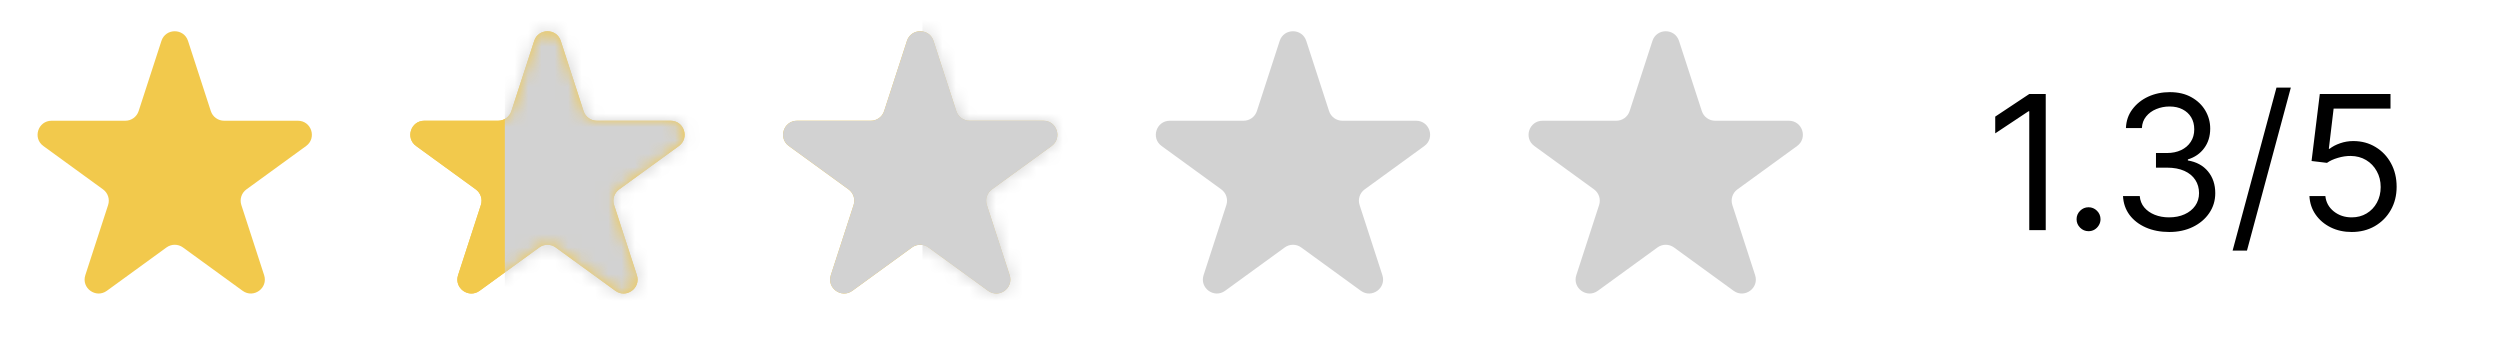 <svg width="187" height="27" viewBox="0 0 187 27" fill="none" xmlns="http://www.w3.org/2000/svg">
<path d="M12.075 3.06C12.388 2.097 13.751 2.097 14.064 3.06L15.769 8.308C15.909 8.739 16.311 9.031 16.763 9.031H22.282C23.294 9.031 23.715 10.327 22.896 10.922L18.432 14.166C18.065 14.432 17.912 14.904 18.052 15.335L19.757 20.583C20.07 21.546 18.968 22.347 18.148 21.752L13.684 18.508C13.318 18.242 12.821 18.242 12.455 18.508L7.991 21.752C7.171 22.347 6.069 21.546 6.382 20.583L8.087 15.335C8.227 14.904 8.074 14.432 7.707 14.166L3.243 10.922C2.424 10.327 2.845 9.031 3.858 9.031H9.376C9.829 9.031 10.23 8.739 10.37 8.308L12.075 3.06Z" fill="#F2C94C"/>
<path d="M39.957 3.06C40.27 2.097 41.633 2.097 41.946 3.06L43.651 8.308C43.791 8.739 44.192 9.031 44.645 9.031H50.163C51.176 9.031 51.597 10.327 50.778 10.922L46.313 14.166C45.947 14.432 45.794 14.904 45.934 15.335L47.639 20.583C47.952 21.546 46.849 22.347 46.03 21.752L41.566 18.508C41.199 18.242 40.703 18.242 40.337 18.508L35.872 21.752C35.053 22.347 33.95 21.546 34.263 20.583L35.969 15.335C36.109 14.904 35.955 14.432 35.589 14.166L31.125 10.922C30.305 10.327 30.726 9.031 31.739 9.031H37.257C37.71 9.031 38.112 8.739 38.252 8.308L39.957 3.06Z" fill="#F2C94C"/>
<path d="M39.957 3.06C40.27 2.097 41.633 2.097 41.946 3.06L43.651 8.308C43.791 8.739 44.192 9.031 44.645 9.031H50.163C51.176 9.031 51.597 10.327 50.778 10.922L46.313 14.166C45.947 14.432 45.794 14.904 45.934 15.335L47.639 20.583C47.952 21.546 46.849 22.347 46.03 21.752L41.566 18.508C41.199 18.242 40.703 18.242 40.337 18.508L35.872 21.752C35.053 22.347 33.95 21.546 34.263 20.583L35.969 15.335C36.109 14.904 35.955 14.432 35.589 14.166L31.125 10.922C30.305 10.327 30.726 9.031 31.739 9.031H37.257C37.71 9.031 38.112 8.739 38.252 8.308L39.957 3.06Z" fill="#F2C94C"/>
<mask id="mask0_1307_11430" style="mask-type:alpha" maskUnits="userSpaceOnUse" x="30" y="2" width="22" height="20">
<path d="M39.957 3.06C40.27 2.097 41.633 2.097 41.946 3.06L43.651 8.308C43.791 8.739 44.192 9.031 44.645 9.031H50.163C51.176 9.031 51.597 10.327 50.778 10.922L46.313 14.166C45.947 14.432 45.794 14.904 45.934 15.335L47.639 20.583C47.952 21.546 46.849 22.347 46.03 21.752L41.566 18.508C41.199 18.242 40.703 18.242 40.337 18.508L35.872 21.752C35.053 22.347 33.95 21.546 34.263 20.583L35.969 15.335C36.109 14.904 35.955 14.432 35.589 14.166L31.125 10.922C30.305 10.327 30.726 9.031 31.739 9.031H37.257C37.71 9.031 38.112 8.739 38.252 8.308L39.957 3.06Z" fill="#F2C94C"/>
</mask>
<g mask="url(#mask0_1307_11430)">
<rect x="37.762" width="21.356" height="34" fill="#D2D2D2"/>
</g>
<path d="M67.839 3.06C68.151 2.097 69.514 2.097 69.827 3.06L71.532 8.308C71.672 8.739 72.074 9.031 72.527 9.031H78.045C79.058 9.031 79.479 10.327 78.659 10.922L74.195 14.166C73.829 14.432 73.675 14.904 73.816 15.335L75.521 20.583C75.834 21.546 74.731 22.347 73.912 21.752L69.448 18.508C69.081 18.242 68.585 18.242 68.218 18.508L63.754 21.752C62.935 22.347 61.832 21.546 62.145 20.583L63.85 15.335C63.99 14.904 63.837 14.432 63.471 14.166L59.006 10.922C58.187 10.327 58.608 9.031 59.621 9.031H65.139C65.592 9.031 65.993 8.739 66.133 8.308L67.839 3.06Z" fill="#F2C94C"/>
<mask id="mask1_1307_11430" style="mask-type:alpha" maskUnits="userSpaceOnUse" x="58" y="2" width="22" height="20">
<path d="M67.839 3.06C68.151 2.097 69.514 2.097 69.827 3.06L71.532 8.308C71.672 8.739 72.074 9.031 72.527 9.031H78.045C79.058 9.031 79.479 10.327 78.659 10.922L74.195 14.166C73.829 14.432 73.675 14.904 73.816 15.335L75.521 20.583C75.834 21.546 74.731 22.347 73.912 21.752L69.448 18.508C69.081 18.242 68.585 18.242 68.218 18.508L63.754 21.752C62.935 22.347 61.832 21.546 62.145 20.583L63.85 15.335C63.99 14.904 63.837 14.432 63.471 14.166L59.006 10.922C58.187 10.327 58.608 9.031 59.621 9.031H65.139C65.592 9.031 65.993 8.739 66.133 8.308L67.839 3.06Z" fill="#F2C94C"/>
</mask>
<g mask="url(#mask1_1307_11430)">
<rect x="69" width="18" height="34" fill="#D2D2D2"/>
</g>
<path d="M67.839 3.06C68.151 2.097 69.514 2.097 69.827 3.06L71.532 8.308C71.672 8.739 72.074 9.031 72.527 9.031H78.045C79.058 9.031 79.479 10.327 78.659 10.922L74.195 14.166C73.829 14.432 73.675 14.904 73.816 15.335L75.521 20.583C75.834 21.546 74.731 22.347 73.912 21.752L69.448 18.508C69.081 18.242 68.585 18.242 68.218 18.508L63.754 21.752C62.935 22.347 61.832 21.546 62.145 20.583L63.85 15.335C63.99 14.904 63.837 14.432 63.471 14.166L59.006 10.922C58.187 10.327 58.608 9.031 59.621 9.031H65.139C65.592 9.031 65.993 8.739 66.133 8.308L67.839 3.06Z" fill="#D2D2D2"/>
<path d="M95.72 3.06C96.033 2.097 97.396 2.097 97.709 3.06L99.414 8.308C99.554 8.739 99.955 9.031 100.408 9.031H105.926C106.939 9.031 107.36 10.327 106.541 10.922L102.077 14.166C101.71 14.432 101.557 14.904 101.697 15.335L103.402 20.583C103.715 21.546 102.612 22.347 101.793 21.752L97.329 18.508C96.962 18.242 96.466 18.242 96.1 18.508L91.636 21.752C90.816 22.347 89.714 21.546 90.027 20.583L91.732 15.335C91.872 14.904 91.718 14.432 91.352 14.166L86.888 10.922C86.068 10.327 86.49 9.031 87.502 9.031H93.02C93.473 9.031 93.875 8.739 94.015 8.308L95.72 3.06Z" fill="#D2D2D2"/>
<path d="M123.602 3.06C123.915 2.097 125.277 2.097 125.59 3.06L127.296 8.308C127.436 8.739 127.837 9.031 128.29 9.031H133.808C134.821 9.031 135.242 10.327 134.423 10.922L129.958 14.166C129.592 14.432 129.439 14.904 129.579 15.335L131.284 20.583C131.597 21.546 130.494 22.347 129.675 21.752L125.211 18.508C124.844 18.242 124.348 18.242 123.981 18.508L119.517 21.752C118.698 22.347 117.595 21.546 117.908 20.583L119.613 15.335C119.753 14.904 119.6 14.432 119.234 14.166L114.769 10.922C113.95 10.327 114.371 9.031 115.384 9.031H120.902C121.355 9.031 121.756 8.739 121.896 8.308L123.602 3.06Z" fill="#D2D2D2"/>
<path d="M153.021 7.032V17.213H151.789V8.324H151.729L149.243 9.975V8.722L151.789 7.032H153.021ZM156.223 17.293C155.978 17.293 155.767 17.205 155.592 17.029C155.416 16.854 155.328 16.643 155.328 16.398C155.328 16.153 155.416 15.942 155.592 15.767C155.767 15.591 155.978 15.503 156.223 15.503C156.468 15.503 156.679 15.591 156.855 15.767C157.03 15.942 157.118 16.153 157.118 16.398C157.118 16.56 157.077 16.71 156.994 16.846C156.914 16.981 156.807 17.091 156.671 17.174C156.538 17.253 156.389 17.293 156.223 17.293ZM162.261 17.353C161.605 17.353 161.02 17.24 160.506 17.015C159.996 16.789 159.59 16.476 159.288 16.075C158.99 15.671 158.827 15.201 158.801 14.668H160.054C160.08 14.996 160.193 15.279 160.392 15.518C160.591 15.753 160.851 15.936 161.172 16.065C161.494 16.194 161.85 16.259 162.241 16.259C162.679 16.259 163.067 16.183 163.405 16.03C163.743 15.878 164.008 15.666 164.2 15.394C164.392 15.122 164.488 14.807 164.488 14.449C164.488 14.075 164.396 13.745 164.21 13.46C164.024 13.171 163.753 12.946 163.395 12.784C163.037 12.621 162.599 12.54 162.082 12.54H161.267V11.446H162.082C162.487 11.446 162.841 11.373 163.146 11.228C163.454 11.082 163.695 10.876 163.867 10.611C164.043 10.346 164.13 10.034 164.13 9.676C164.13 9.332 164.054 9.032 163.902 8.777C163.749 8.521 163.534 8.323 163.255 8.18C162.98 8.037 162.656 7.966 162.281 7.966C161.93 7.966 161.598 8.031 161.287 8.16C160.978 8.286 160.727 8.47 160.531 8.712C160.336 8.951 160.229 9.239 160.213 9.577H159.02C159.04 9.043 159.2 8.576 159.502 8.175C159.804 7.771 160.198 7.456 160.685 7.23C161.176 7.005 161.714 6.892 162.301 6.892C162.931 6.892 163.471 7.02 163.922 7.275C164.372 7.527 164.719 7.86 164.961 8.274C165.203 8.689 165.324 9.136 165.324 9.617C165.324 10.19 165.173 10.679 164.871 11.083C164.573 11.488 164.167 11.768 163.653 11.924V12.003C164.296 12.109 164.798 12.383 165.16 12.823C165.521 13.261 165.702 13.803 165.702 14.449C165.702 15.003 165.551 15.5 165.249 15.941C164.951 16.378 164.543 16.723 164.026 16.975C163.509 17.227 162.921 17.353 162.261 17.353ZM171.354 6.554L168.073 18.745H166.999L170.28 6.554H171.354ZM175.907 17.353C175.324 17.353 174.798 17.237 174.331 17.005C173.864 16.773 173.489 16.454 173.207 16.05C172.926 15.646 172.772 15.185 172.745 14.668H173.938C173.985 15.129 174.193 15.51 174.565 15.811C174.939 16.11 175.387 16.259 175.907 16.259C176.325 16.259 176.696 16.161 177.021 15.966C177.349 15.77 177.606 15.502 177.791 15.16C177.98 14.815 178.075 14.426 178.075 13.992C178.075 13.548 177.977 13.152 177.781 12.804C177.589 12.452 177.324 12.175 176.986 11.973C176.648 11.771 176.262 11.668 175.827 11.665C175.516 11.662 175.196 11.71 174.868 11.809C174.54 11.905 174.27 12.03 174.058 12.182L172.904 12.043L173.521 7.032H178.81V8.125H174.555L174.197 11.128H174.256C174.465 10.962 174.727 10.825 175.042 10.716C175.357 10.606 175.685 10.551 176.026 10.551C176.649 10.551 177.205 10.701 177.692 10.999C178.182 11.294 178.567 11.698 178.845 12.212C179.127 12.726 179.268 13.312 179.268 13.972C179.268 14.621 179.122 15.201 178.83 15.712C178.542 16.219 178.144 16.62 177.637 16.915C177.13 17.207 176.553 17.353 175.907 17.353Z" fill="black"/>
</svg>
